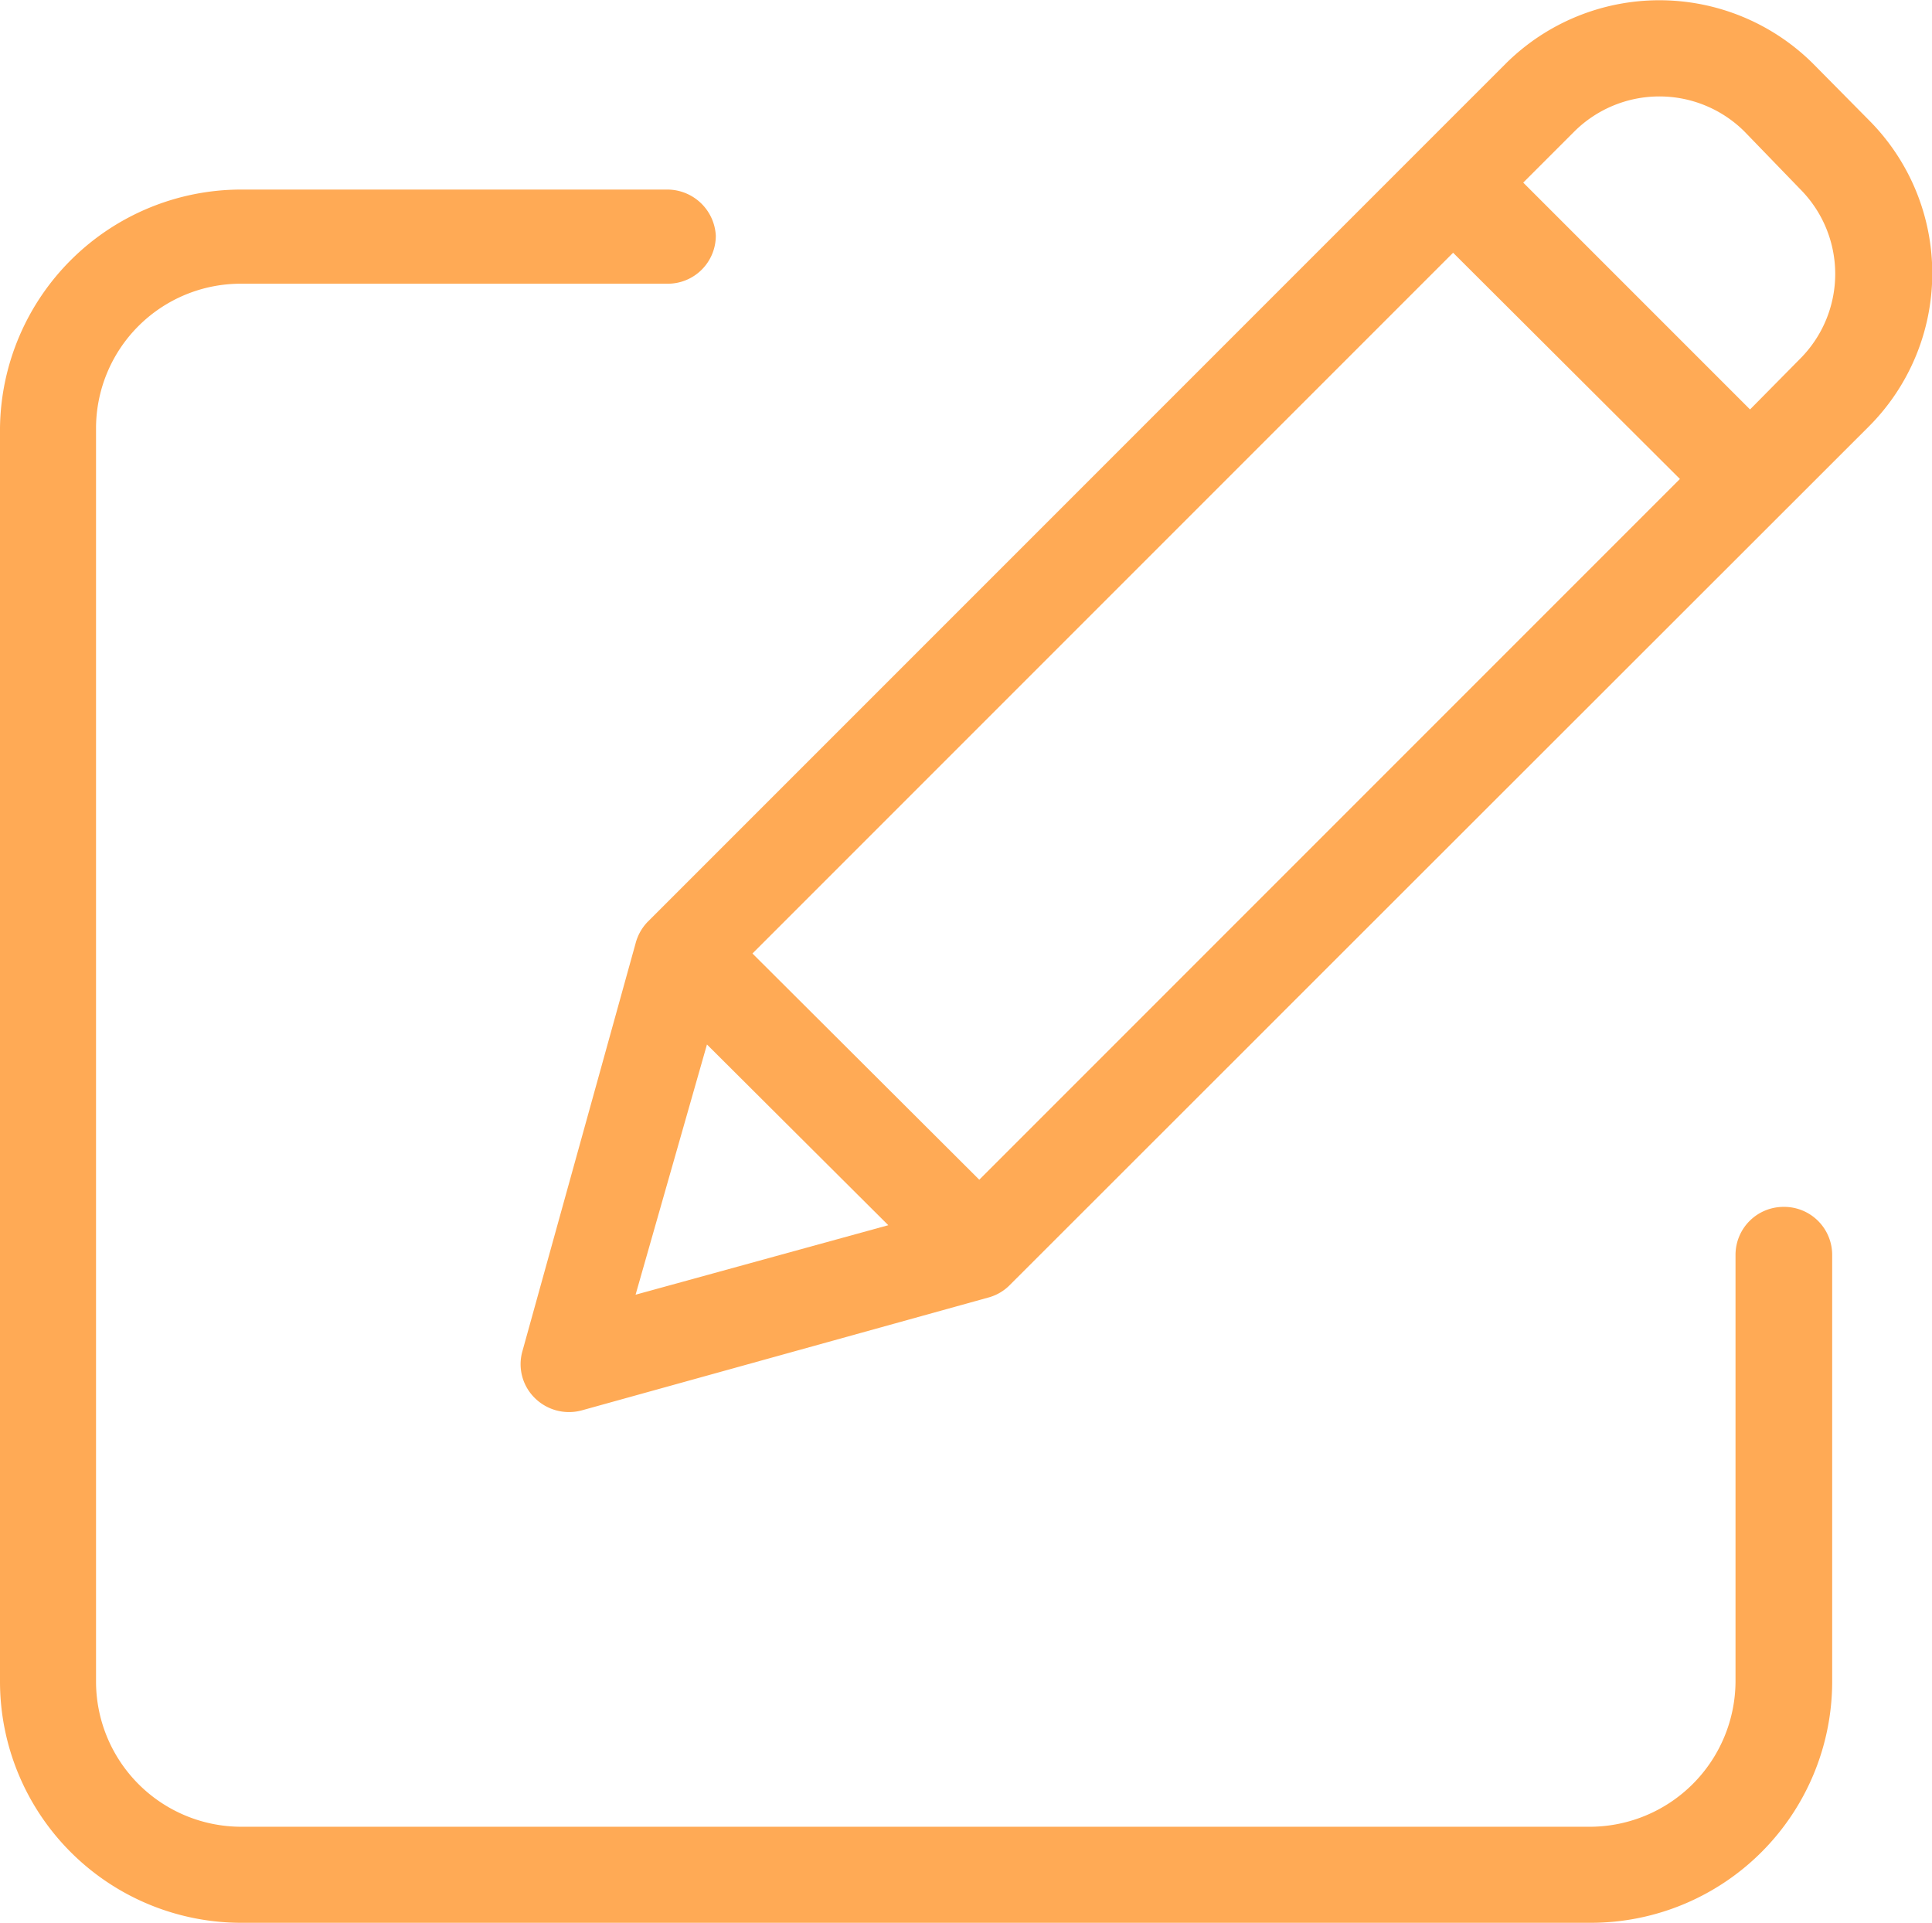 <svg xmlns="http://www.w3.org/2000/svg" viewBox="0 0 30.58 30.43"><defs><style>.cls-1{fill:#fa5;}</style></defs><g id="Layer_2" data-name="Layer 2"><g id="Option_1" data-name="Option 1"><path class="cls-1" d="M28.23,19.1a.76.76,0,0,0-.76.76v6.76a2.31,2.31,0,0,1-2.29,2.29H3.81a2.3,2.3,0,0,1-2.29-2.29V6.77A2.29,2.29,0,0,1,3.81,4.49h6.76a.76.76,0,0,0,.76-.76A.77.77,0,0,0,10.57,3H3.81A3.82,3.82,0,0,0,0,6.77V26.62a3.82,3.82,0,0,0,3.81,3.81H25.18A3.82,3.82,0,0,0,29,26.62V19.86A.76.76,0,0,0,28.23,19.1Z"/><path class="cls-1" d="M28.69,1a3.45,3.45,0,0,0-4.85,0L10.25,14.59a.77.77,0,0,0-.19.34L8.27,21.38a.75.75,0,0,0,.19.74.77.77,0,0,0,.75.2l6.45-1.79a.75.75,0,0,0,.33-.2L29.58,6.75a3.43,3.43,0,0,0,0-4.85ZM11.91,15.09,23,4l3.59,3.58L15.5,18.67Zm-.72,1.44,2.87,2.86-4,1.1ZM28.5,5.67l-.8.81L24.11,2.89l.81-.81a1.91,1.91,0,0,1,2.69,0L28.5,3A1.9,1.9,0,0,1,28.5,5.67Z"/></g></g></svg>